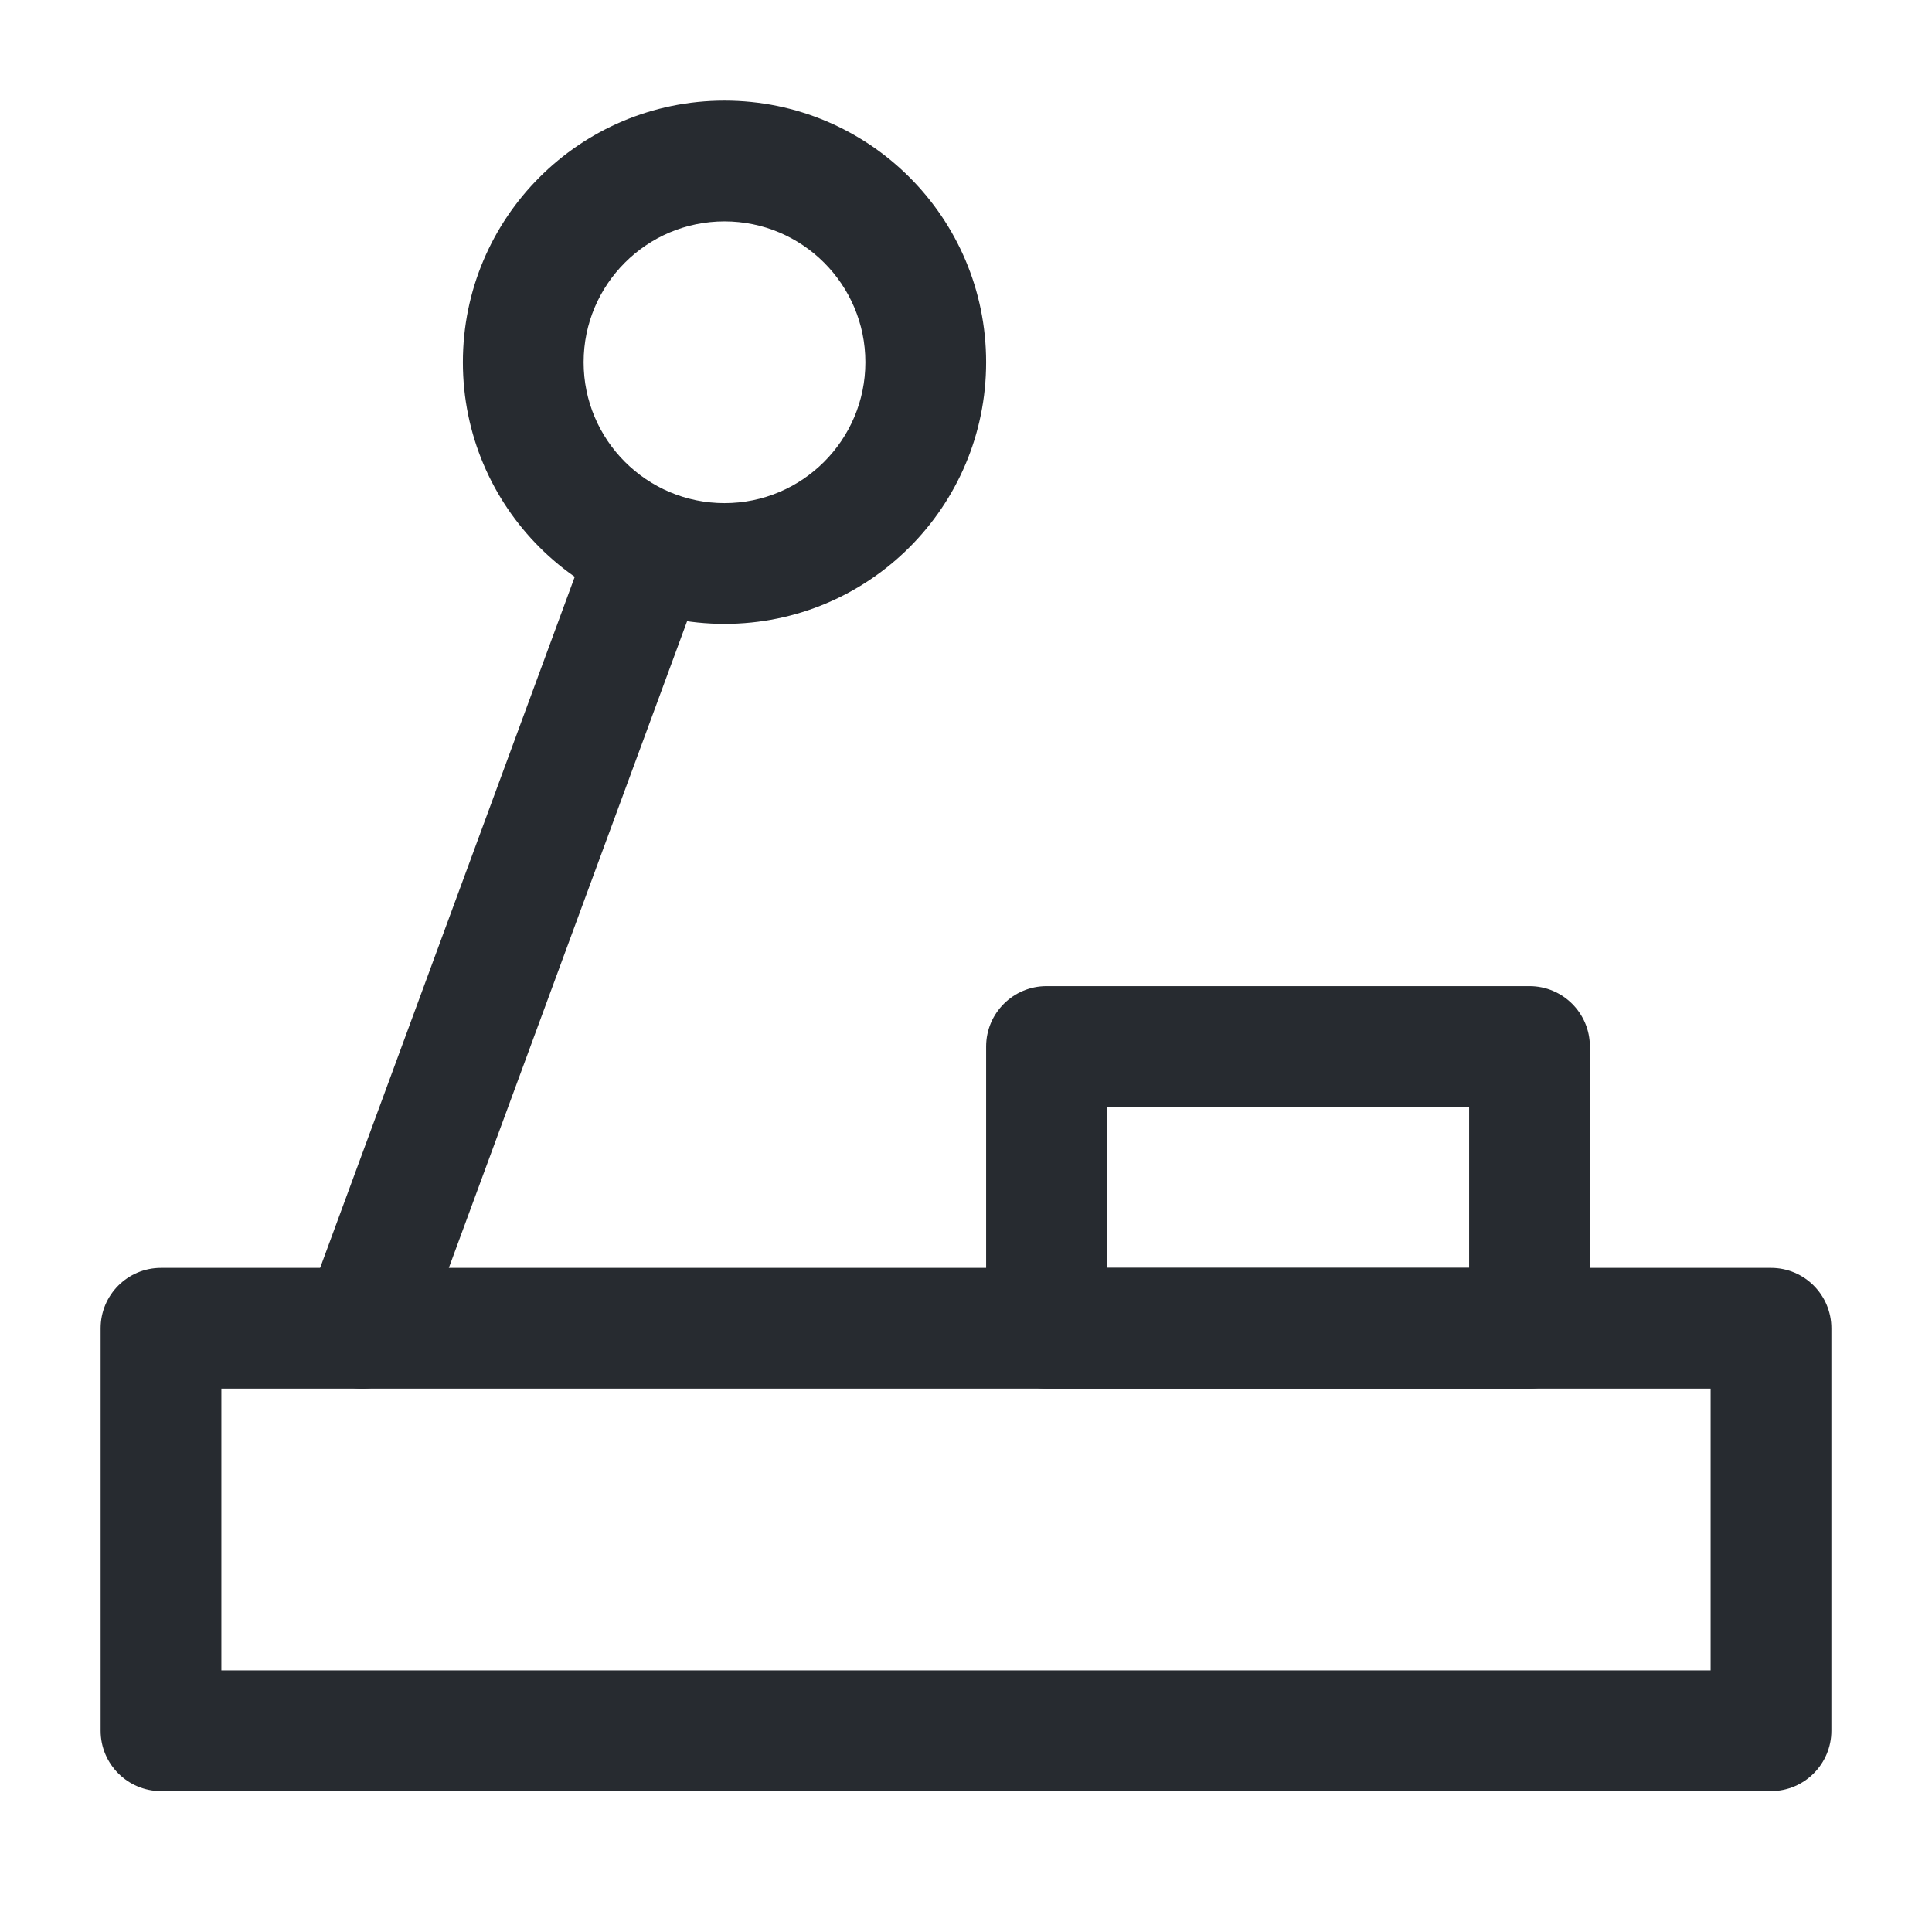 <?xml version="1.0" encoding="UTF-8"?> <svg xmlns="http://www.w3.org/2000/svg" width="24" height="24" viewBox="0 0 24 24" fill="none"> <path fill-rule="evenodd" clip-rule="evenodd" d="M1.25 16.5C1.25 16.086 1.586 15.75 2 15.75H22C22.414 15.75 22.75 16.086 22.75 16.5V21.5C22.75 21.914 22.414 22.25 22 22.25H2C1.586 22.25 1.25 21.914 1.25 21.5V16.5ZM2.75 17.25V20.75H21.25V17.25H2.75Z" fill="#272B30"></path> <path fill-rule="evenodd" clip-rule="evenodd" d="M12.25 13C12.25 12.586 12.586 12.25 13 12.25H19C19.414 12.25 19.75 12.586 19.75 13V16.5C19.75 16.914 19.414 17.25 19 17.25H13C12.586 17.25 12.25 16.914 12.25 16.5V13ZM13.75 13.75V15.75H18.25V13.75H13.75Z" fill="#272B30"></path> <path fill-rule="evenodd" clip-rule="evenodd" d="M9 2.75C8.034 2.75 7.25 3.534 7.25 4.5C7.25 5.466 8.034 6.25 9 6.25C9.966 6.25 10.75 5.466 10.75 4.5C10.75 3.534 9.966 2.75 9 2.75ZM5.75 4.5C5.75 2.705 7.205 1.25 9 1.25C10.795 1.25 12.25 2.705 12.25 4.5C12.25 6.295 10.795 7.75 9 7.75C7.205 7.75 5.75 6.295 5.75 4.5Z" fill="#272B30"></path> <path fill-rule="evenodd" clip-rule="evenodd" d="M8.259 6.296C8.648 6.439 8.847 6.871 8.704 7.259L5.204 16.759C5.061 17.148 4.63 17.347 4.241 17.204C3.852 17.061 3.653 16.629 3.796 16.241L7.296 6.741C7.44 6.352 7.871 6.153 8.259 6.296Z" fill="#272B30"></path> </svg> 